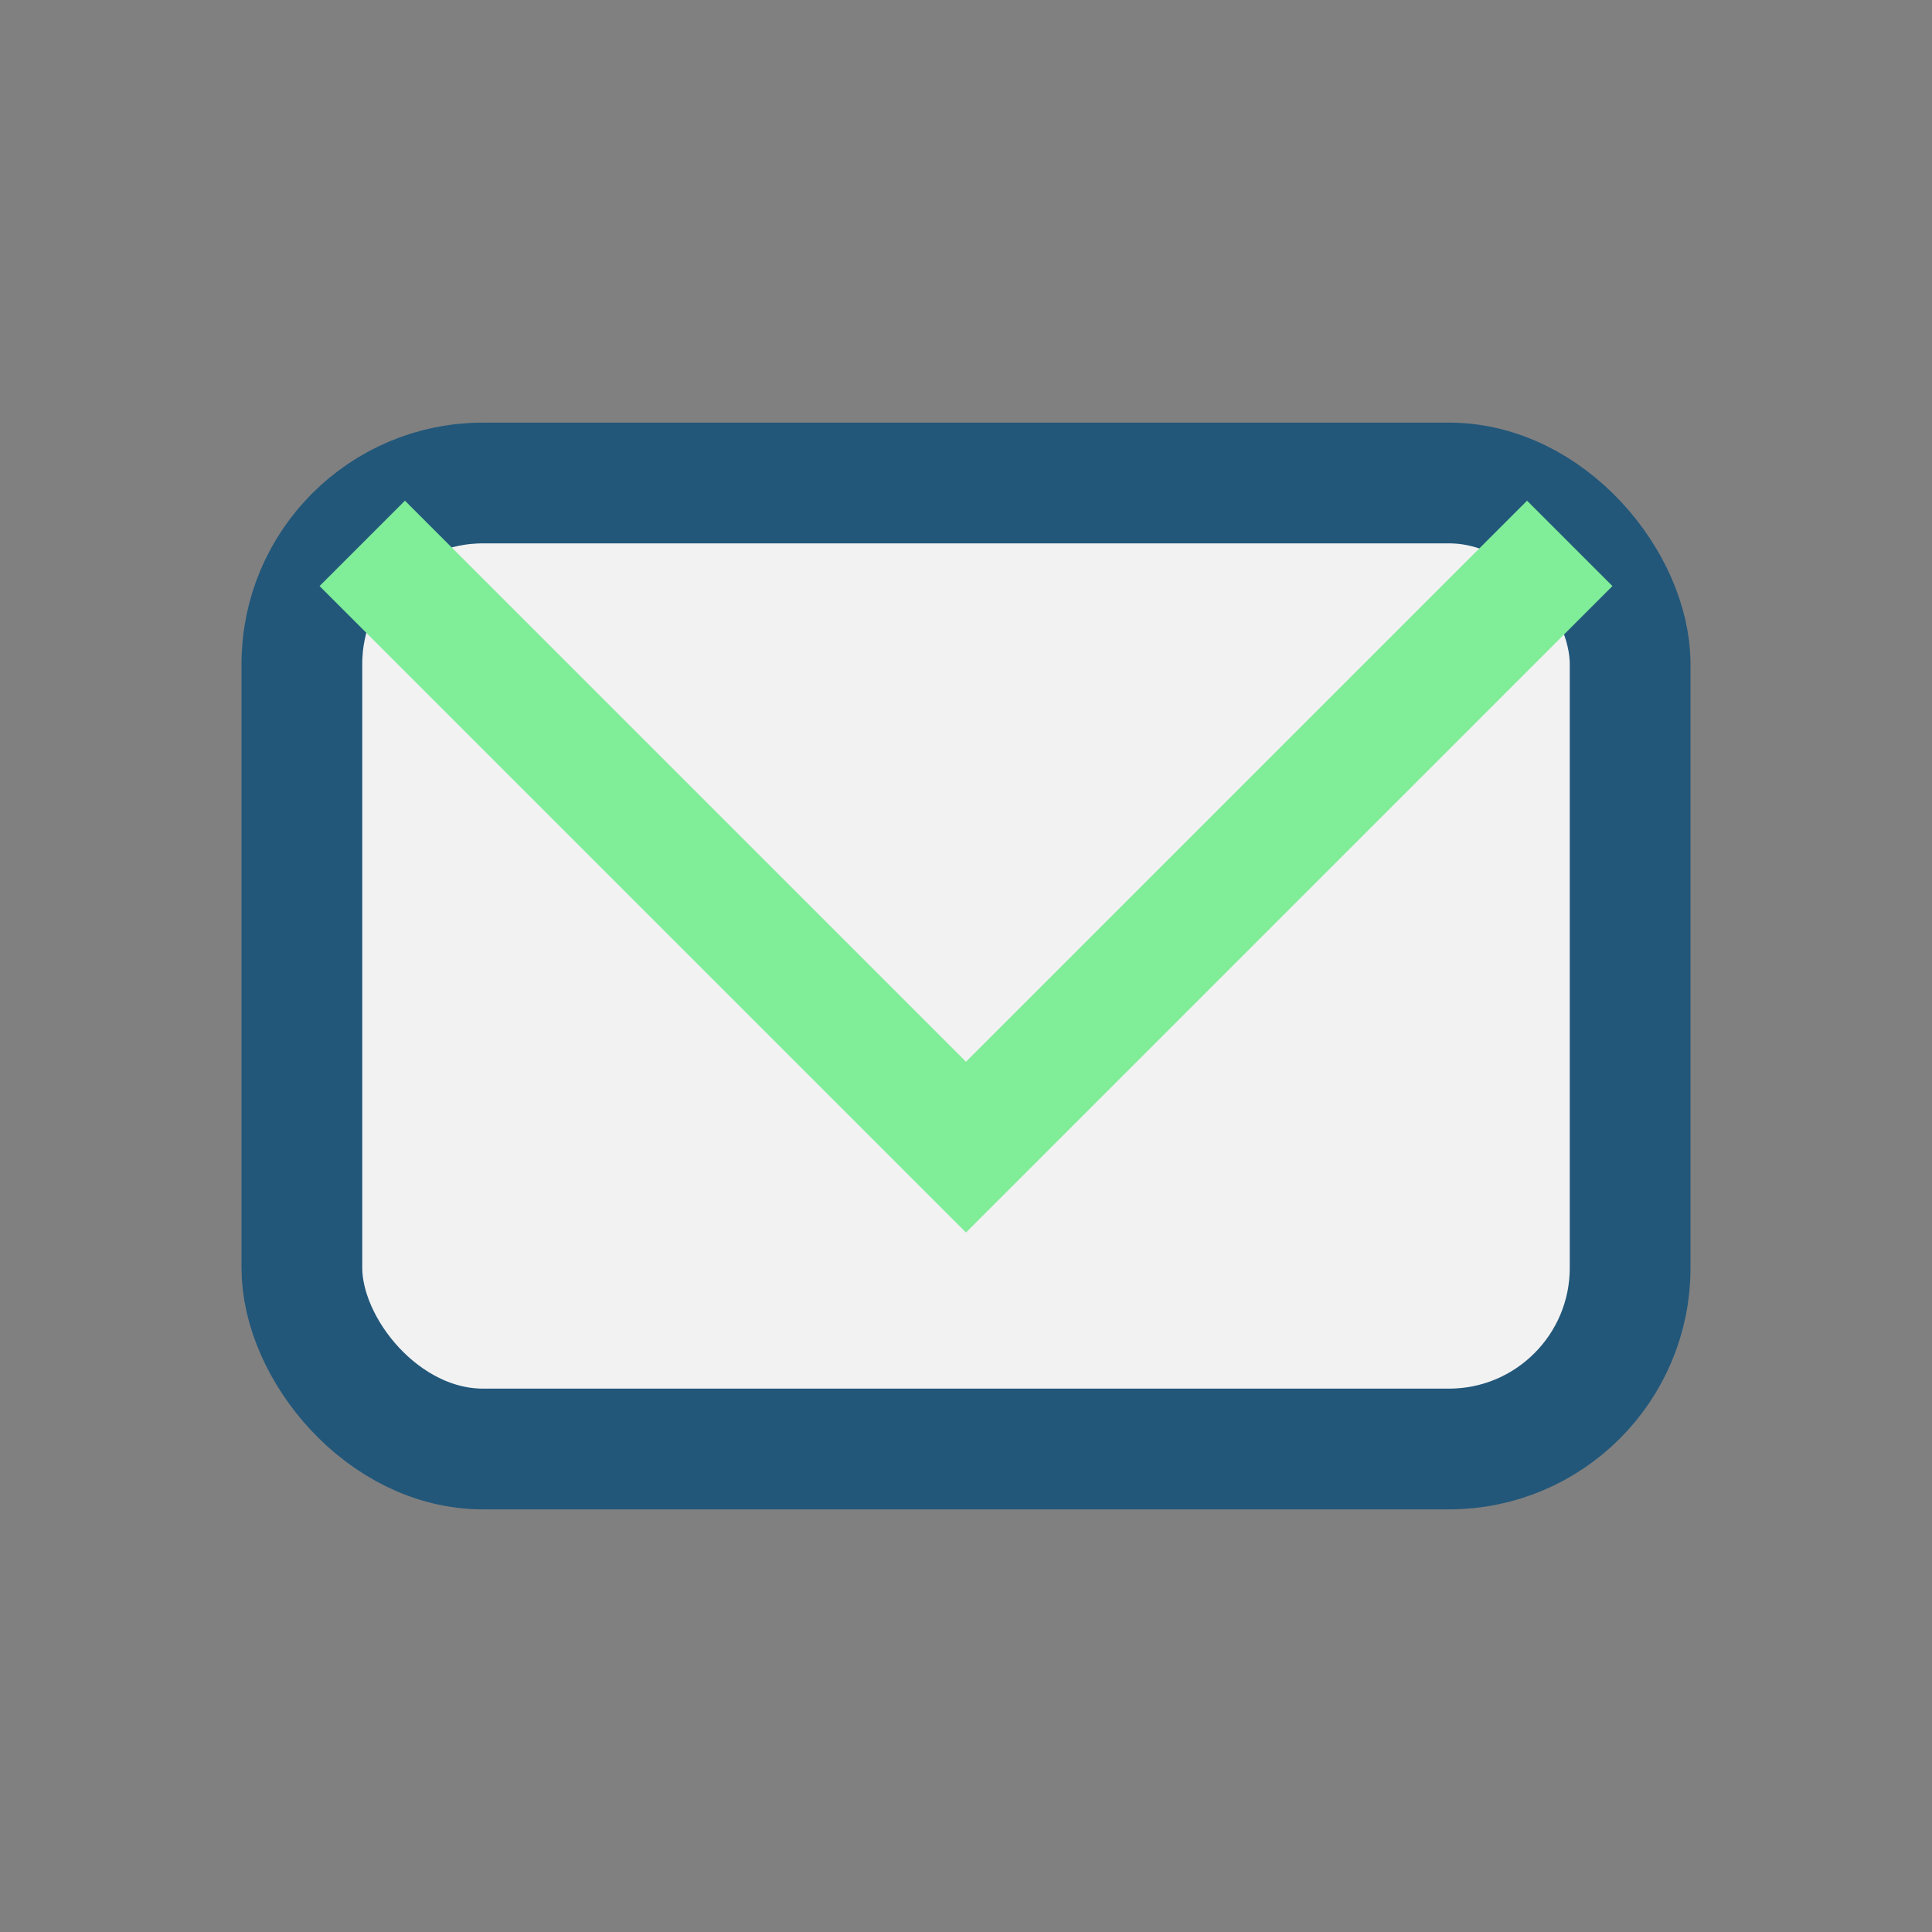 <?xml version="1.0" encoding="UTF-8"?>
<svg xmlns="http://www.w3.org/2000/svg" width="32" height="32" viewBox="0 0 32 32"><rect x="0" y="0" width="32" height="32" fill="#808080" stroke="none"/><rect x="5" y="8" width="22" height="16" rx="3" fill="#F2F2F2" stroke="#22577A" stroke-width="2"/><polyline points="6,9 16,19 26,9" fill="none" stroke="#80ED99" stroke-width="2"/></svg>